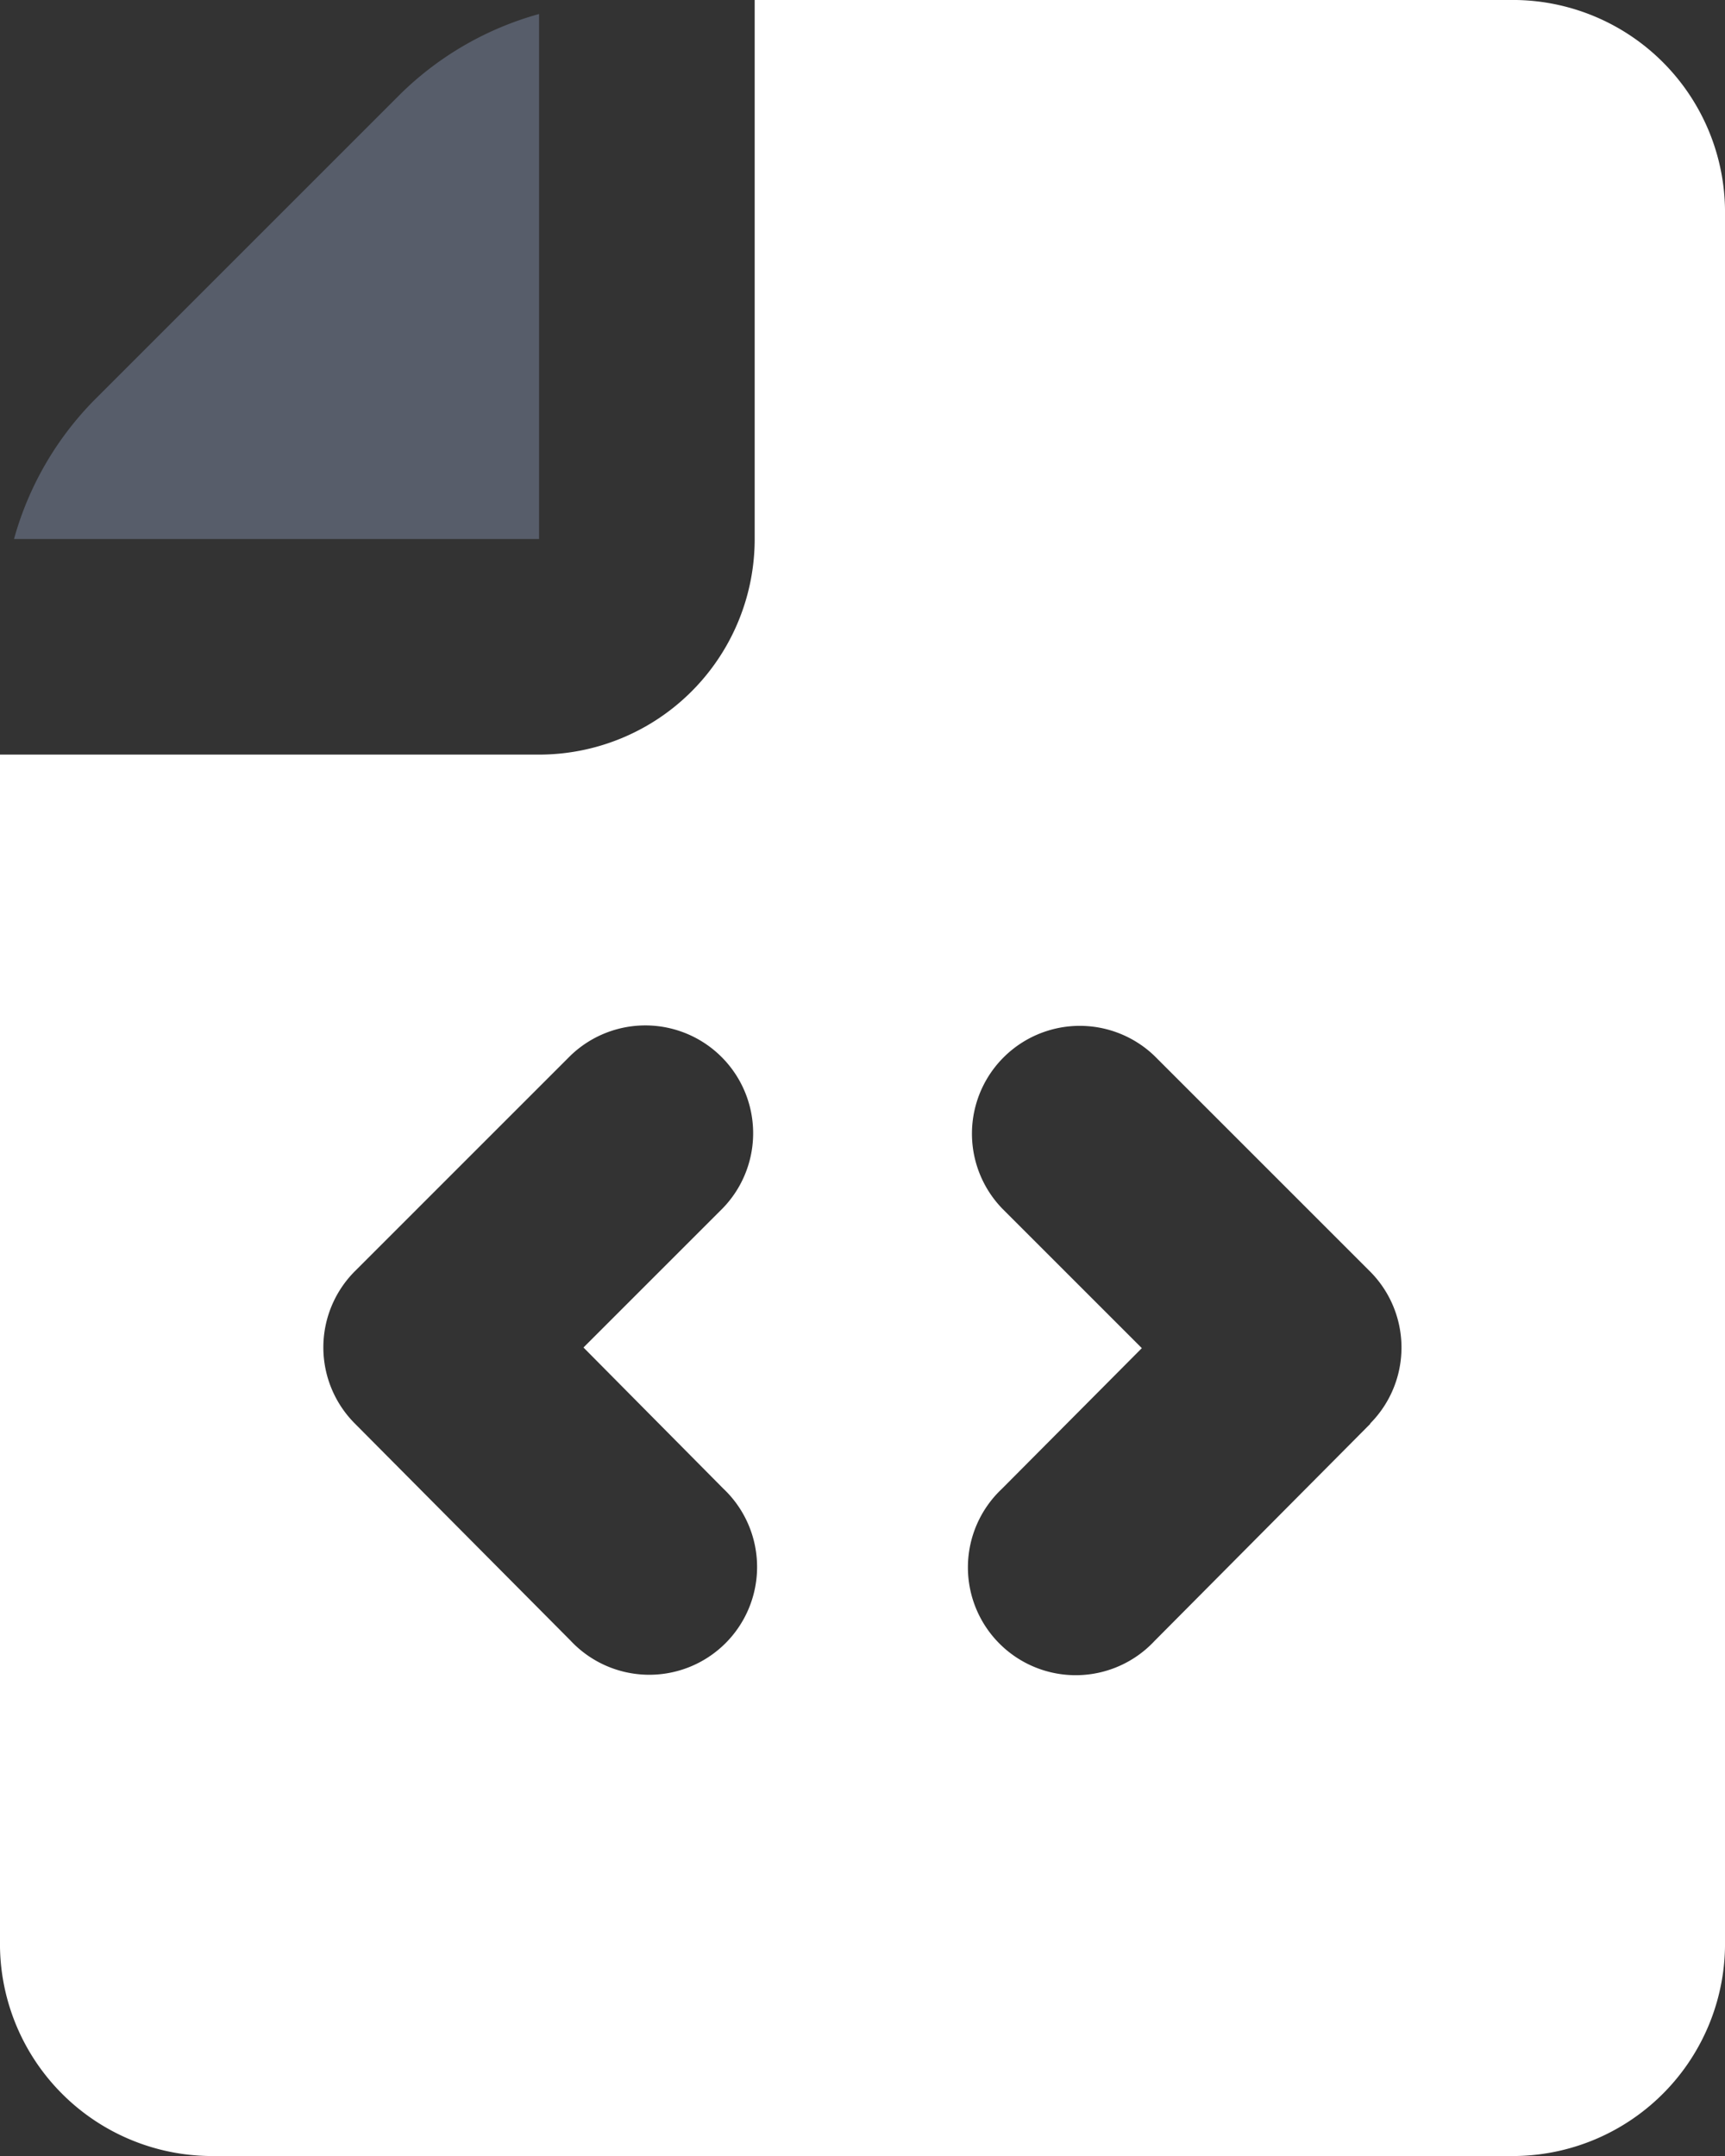 <svg class="w-6 h-6 text-gray-800 dark:text-white" aria-hidden="true"
    xmlns="http://www.w3.org/2000/svg" fill="currentColor" viewBox="0 0 16 20">
    <rect x="0" y="0" width="16" height="20" fill="#333333" stroke="none"/>
    <path fill="#575d6a" d="M5 5V.13a2.96 2.96 0 0 0-1.293.749L.879 3.707A2.96 2.96 0 0 0 .13 5H5Z" />
    <path fill="#FFFFFF"
        d="M14.067 0H7v5a2 2 0 0 1-2 2H0v11a1.969 1.969 0 0 0 1.933 2h12.134A1.97 1.97 0 0 0 16 18V2a1.97 1.97 0 0 0-1.933-2ZM6.709 13.809a1 1 0 1 1-1.418 1.409l-2-2.013a1 1 0 0 1 0-1.412l2-2a1 1 0 0 1 1.414 1.414L5.412 12.5l1.297 1.309Zm6-.6-2 2.013a1 1 0 1 1-1.418-1.409l1.3-1.307-1.295-1.295a1 1 0 0 1 1.414-1.414l2 2a1 1 0 0 1-.001 1.408v.004Z" />
</svg>
